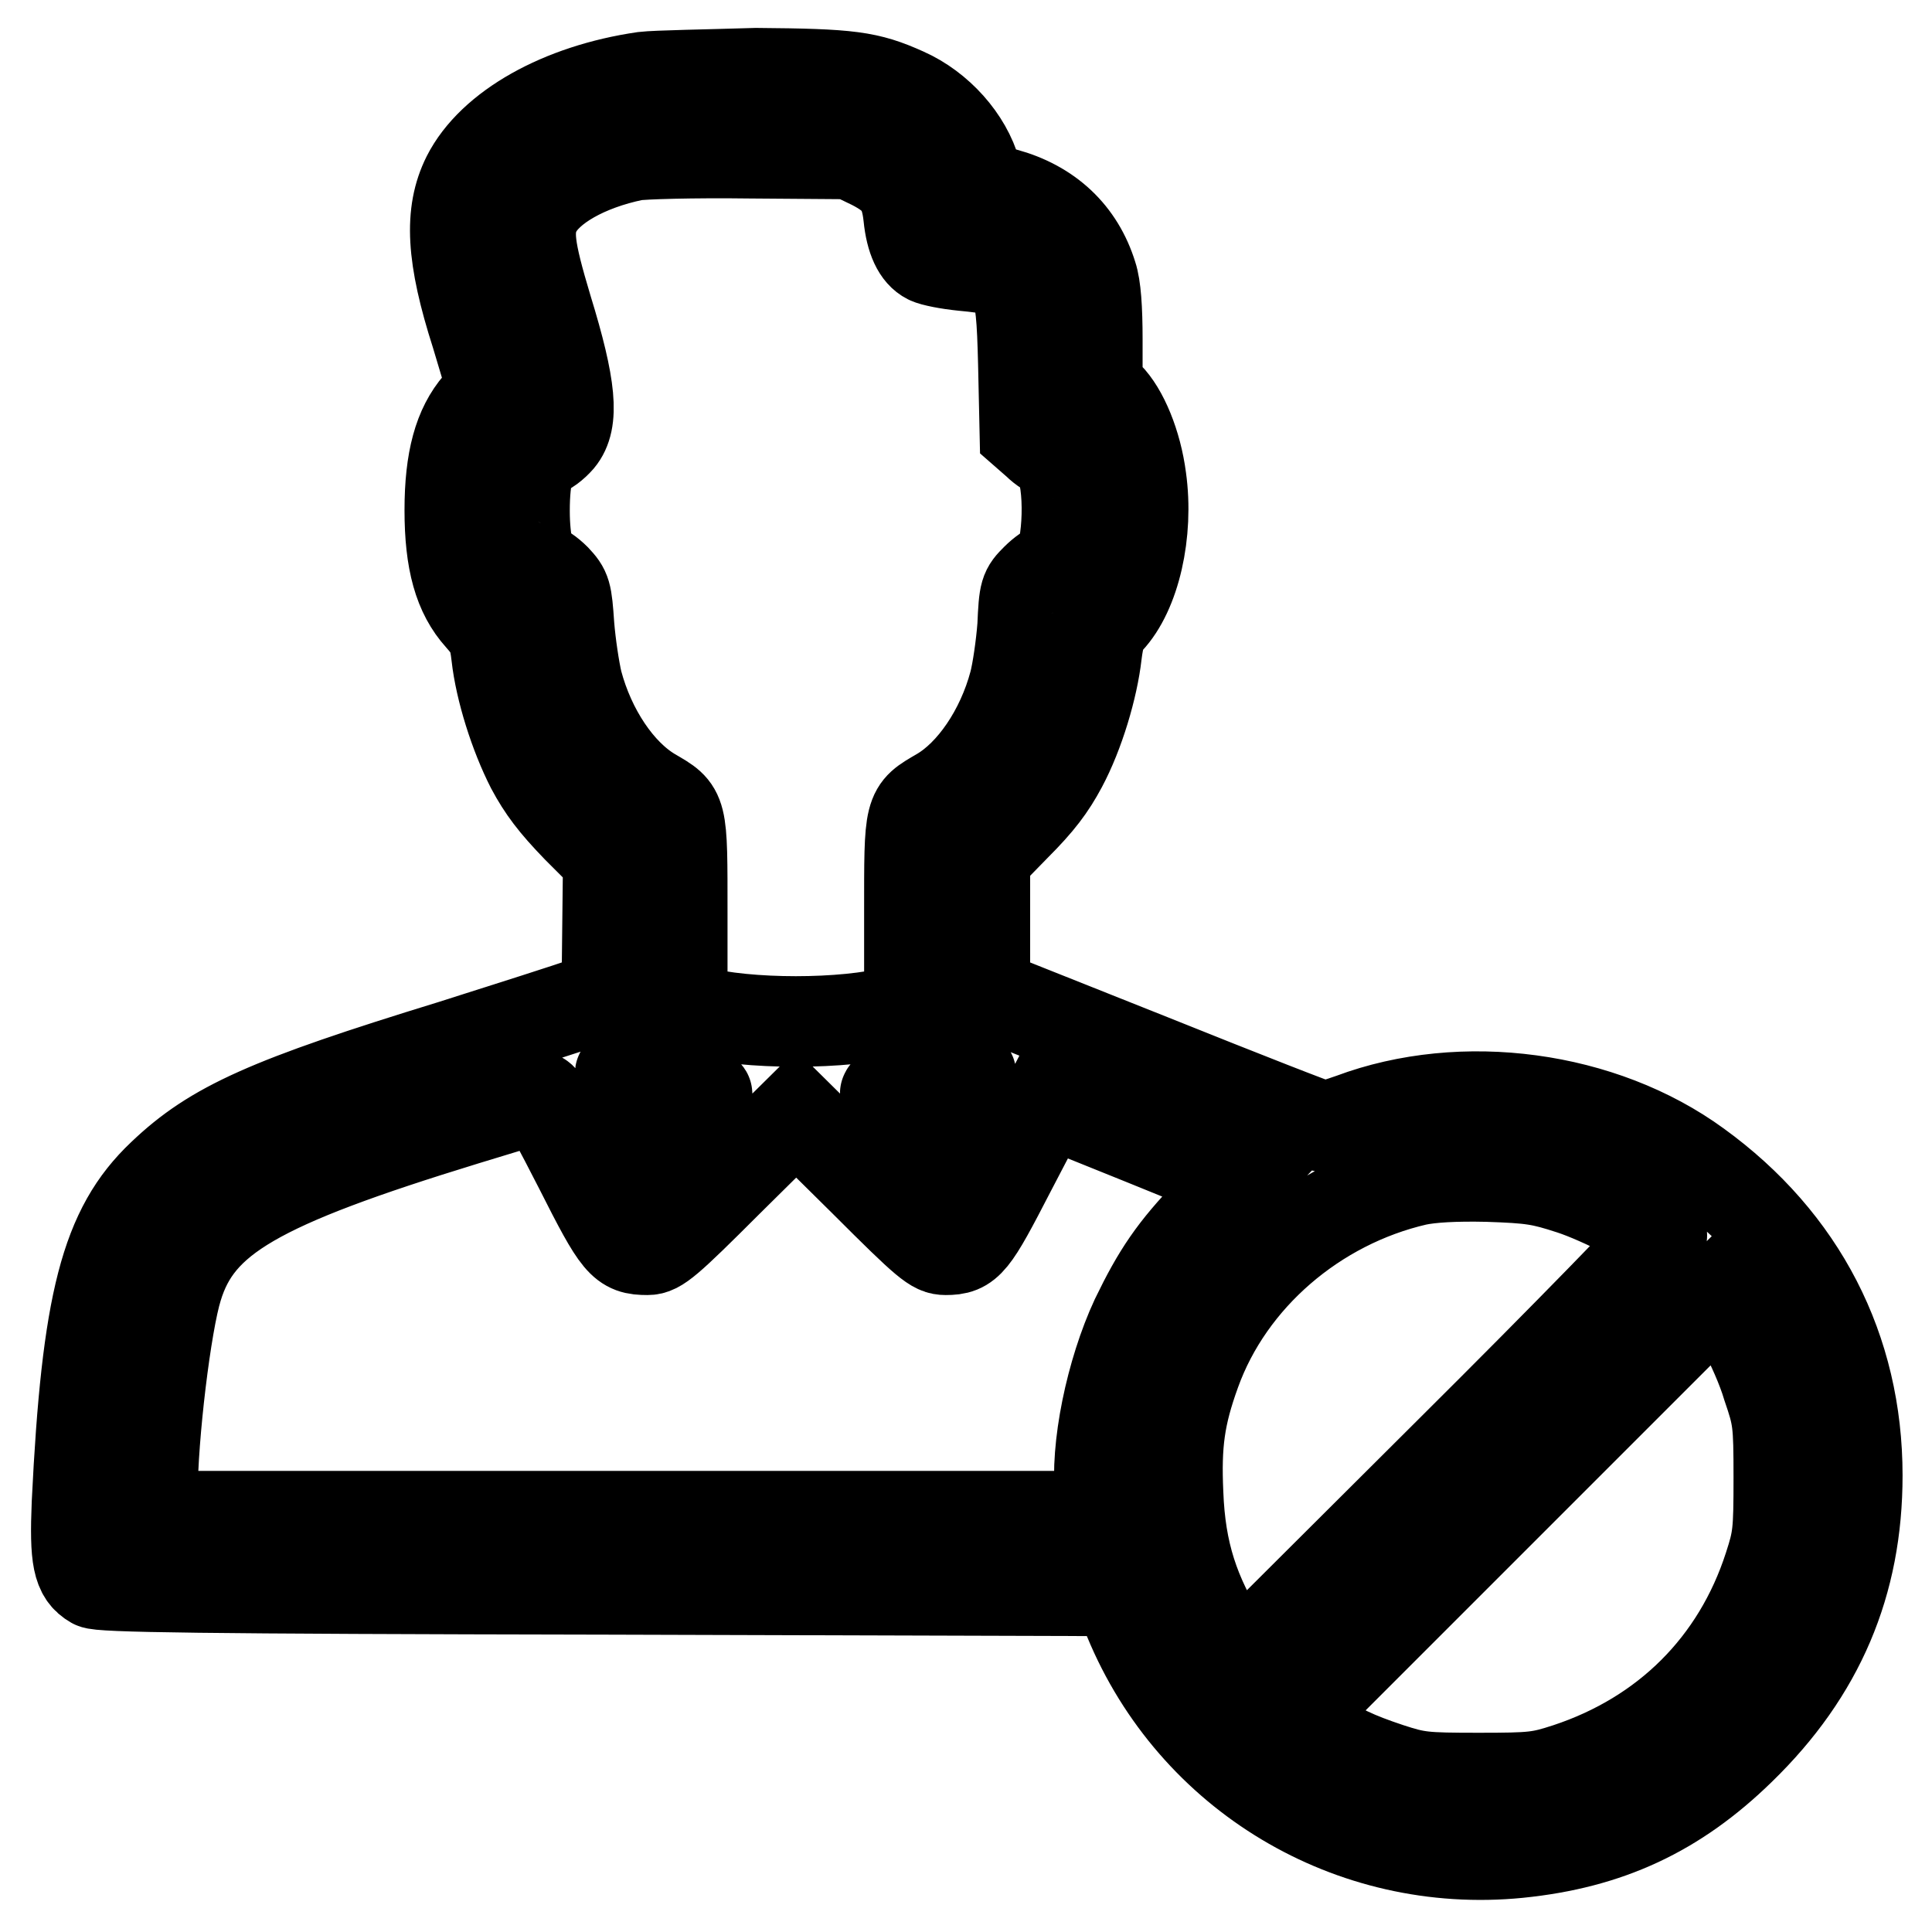 <?xml version="1.0" encoding="utf-8"?>
<!-- Svg Vector Icons : http://www.onlinewebfonts.com/icon -->
<!DOCTYPE svg PUBLIC "-//W3C//DTD SVG 1.1//EN" "http://www.w3.org/Graphics/SVG/1.1/DTD/svg11.dtd">
<svg version="1.1" xmlns="http://www.w3.org/2000/svg" xmlns:xlink="http://www.w3.org/1999/xlink" x="0px" y="0px" viewBox="0 0 256 256" enable-background="new 0 0 256 256" xml:space="preserve">
<g><g><g><path stroke-width="12" fill-opacity="0" stroke="#000000"  d="M85.3,10.2c-11,1.6-20.1,6.7-23.4,13.2c-2.4,4.8-2.1,10.6,1.2,20.9c1,3.3,1.9,6.3,1.9,6.6c0,0.4-0.8,1.6-1.6,2.7c-2.6,3-3.8,7.3-3.8,14c0,6.8,1.2,11.1,4,14.2c1.6,1.8,1.9,2.5,2.2,5.1c0.5,4.5,2.4,10.5,4.6,14.8c1.5,2.8,3,4.8,6.1,8l4.1,4.1l-0.1,9l-0.1,9l-3.1,1.1c-1.7,0.6-9.5,3.1-17.4,5.6c-24.4,7.5-31.6,10.7-38.4,17.2c-7.5,7.1-10,16.8-11.3,43.5c-0.3,7.3,0.1,9.4,2.2,10.6c0.9,0.5,13.6,0.7,68.3,0.8l67.3,0.2l1.6,3.8c8.5,20.6,29.4,33.1,51.6,30.9c11.9-1.2,20.9-5.4,29.4-13.7c10.5-10.2,15.5-22,15.5-36.3c0-16.7-7.4-31.1-21.2-41.1c-12.6-9.2-31.1-11.7-45.8-6.2c-1.7,0.6-3.3,1.1-3.7,1.1c-0.4,0-10.6-4-22.8-8.9l-22.1-8.8v-9v-9l4.1-4.2c3.1-3.1,4.6-5.1,6.1-7.9c2.3-4.3,4.1-10.4,4.6-14.8c0.3-2.4,0.6-3.3,1.6-4.5c3.5-3.7,5.3-11.6,4.3-18.8c-0.6-4.6-2.4-8.9-4.4-10.9l-1.4-1.3v-6.2c0-4.1-0.2-7-0.7-8.5c-1.7-5.5-5.7-9.3-11.6-10.9c-3.2-0.8-3.2-0.8-3.8-2.8c-1.2-4.3-4.9-8.5-9.4-10.5c-4.9-2.2-7.2-2.5-19.7-2.6C93.7,9.9,87,10,85.3,10.2z M115.6,21.8c3.3,1.7,4.4,3.2,4.8,6.9c0.3,3,1.2,4.9,2.6,5.6c0.6,0.3,2.6,0.7,4.6,0.9c7.4,0.7,7.7,1.2,8,13l0.2,9.1l1.6,1.4c0.8,0.8,1.8,1.4,2.2,1.4c0.3,0,0.9,0.9,1.2,2.2c1.2,4.3,0.4,12.9-1.3,12.9c-0.4,0-1.4,0.7-2.2,1.5c-1.5,1.5-1.6,1.7-1.8,6.3c-0.2,2.6-0.7,6-1.1,7.5c-1.7,6.4-5.6,12.1-9.9,14.6c-4.1,2.4-4,2-4,16v12.4l-1.8,0.5c-6.8,1.8-19.7,1.8-26.5,0l-1.8-0.5v-12.4c0-14,0.1-13.6-4-16c-4.4-2.6-8.2-8.3-9.9-14.7c-0.4-1.7-0.9-5-1.1-7.5c-0.3-4.4-0.4-4.7-1.8-6.2c-0.8-0.8-1.8-1.5-2.3-1.5c-1,0-1.8-3.3-1.8-7.5c0-4.9,0.8-7.4,2.2-7.8c0.7-0.1,1.7-0.9,2.4-1.7c2-2.4,1.6-6.9-1.6-17.3c-2.4-8-2.7-10.4-1.5-12.9c1.6-3.2,6.7-6.1,13-7.4c1-0.2,7.9-0.4,15.3-0.3l13.4,0.1L115.6,21.8z M86.2,142.6c1.2,0.6,3.3,1.3,4.8,1.6c1.5,0.3,2.7,0.6,2.7,0.8c0,0.1-1.6,1.8-3.5,3.7l-3.5,3.5l-2.4-4.8c-1.3-2.6-2.3-5-2.1-5.2C82.6,141.4,84,141.6,86.2,142.6z M128.5,142.1c0.5,0.3,0.1,1.5-1.8,5.2l-2.4,4.9l-3.5-3.5c-1.9-1.9-3.5-3.6-3.5-3.8c0-0.2,1-0.4,2.3-0.6c1.2-0.1,3.3-0.8,4.6-1.4C126.7,141.6,127.5,141.5,128.5,142.1z M76.8,154.8c5.1,10.1,5.7,10.8,9,10.8c1.4,0,2.6-1,10.6-9l9.1-9l9.1,9c8.3,8.3,9.2,9,10.7,9c3,0,3.6-0.8,8.6-10.5l4.8-9.2l12.9,5.2l12.8,5.2l-4.1,4.3c-4.8,5-6.9,8.1-9.8,14.1c-3.3,7.1-5.4,17.2-4.7,23.5l0.3,2.7H83.1H20.2v-3c0-7.6,1.8-22.5,3.3-27.3c2.8-9.2,10.5-13.7,38.2-22.2c5.3-1.6,9.8-3,9.9-3C71.9,145.4,74.2,149.7,76.8,154.8z M208.2,157.6c4,1.3,11.3,5.1,12,6.1c0.1,0.2-12.4,13.1-28,28.6L164,220.4l-1.6-2.5c-4.2-6.7-6-12.2-6.3-20c-0.3-6.6,0.2-10.3,2.3-16.1c4.5-12.5,15.9-22.3,29.3-25.4c1.9-0.4,5-0.6,9.4-0.5C203,156.1,204.2,156.3,208.2,157.6z M231.1,176.4c0.9,1.6,2.4,4.9,3.1,7.3c1.4,4.1,1.5,4.7,1.5,12.1c0,7.3-0.1,8.1-1.3,11.8c-4.2,13-13.7,22.4-26.7,26.7c-3.7,1.2-4.5,1.3-11.8,1.3s-8.1-0.1-11.8-1.3c-4.5-1.5-6.6-2.5-10.3-4.9l-2.5-1.6l28.2-28.2l28.2-28.2l0.8,1.1C229,173,230.2,174.8,231.1,176.4z"/></g></g></g>
</svg>